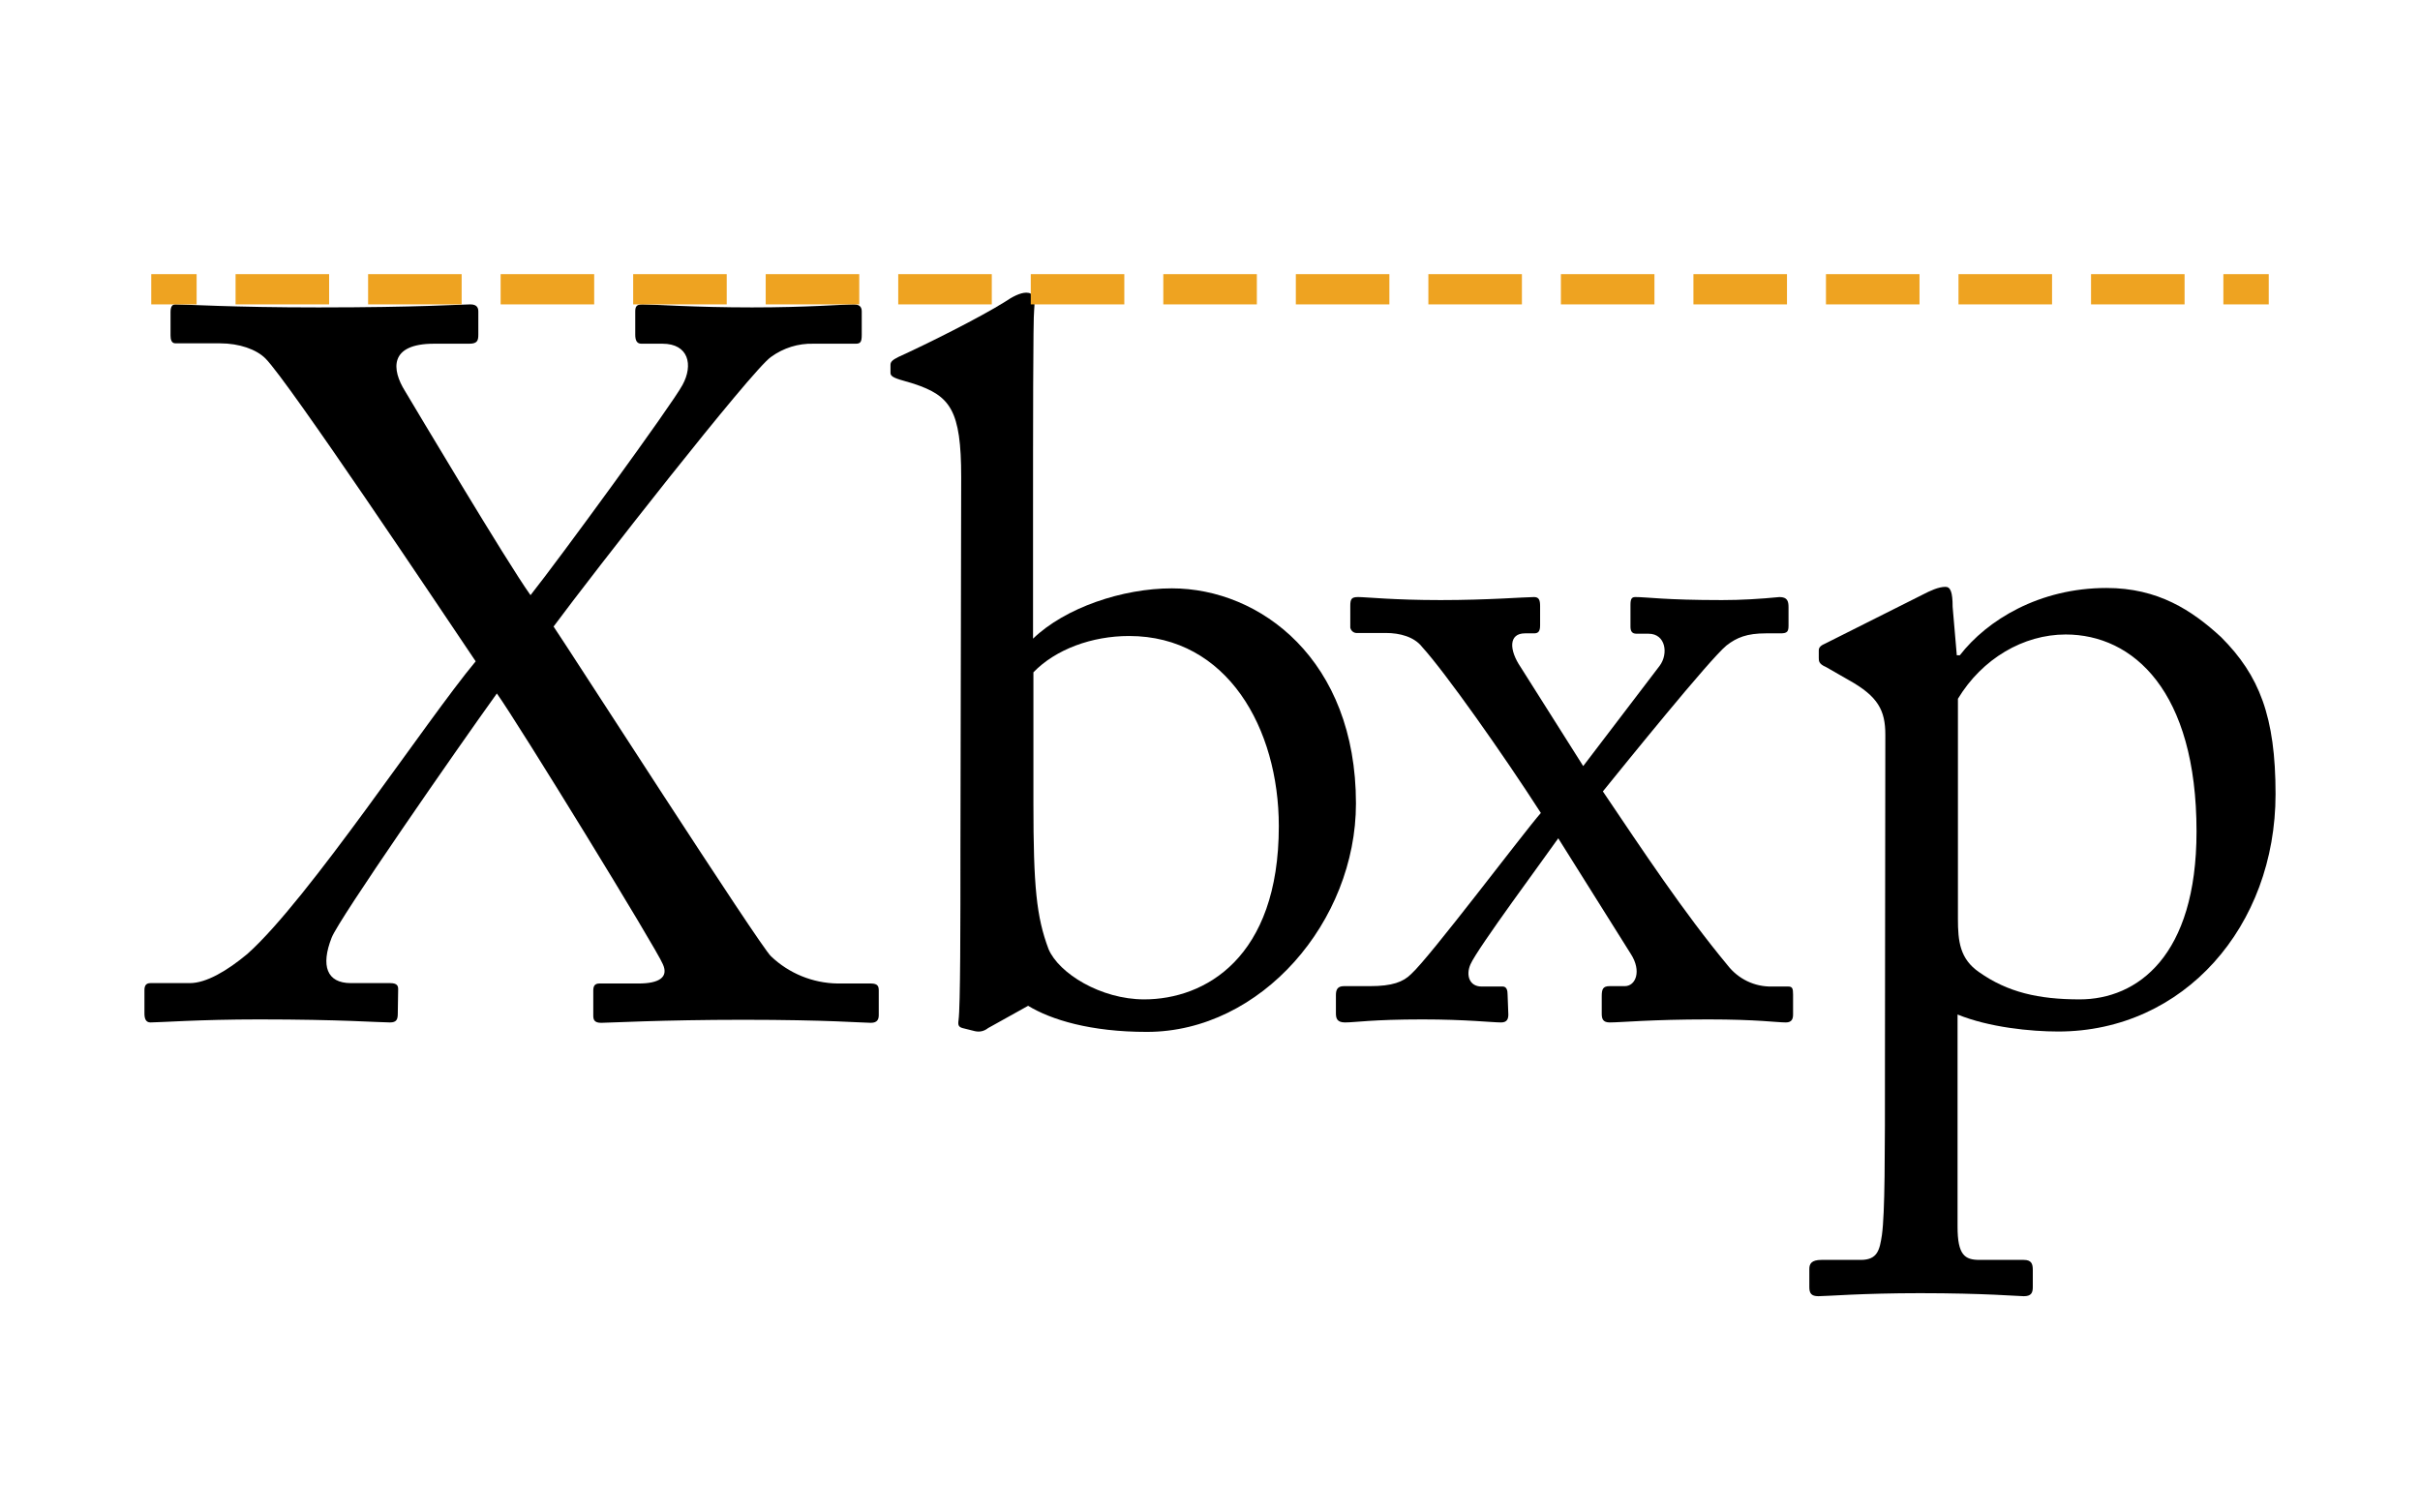 <?xml version="1.0" encoding="utf-8"?>
<!-- Generator: Adobe Illustrator 21.1.0, SVG Export Plug-In . SVG Version: 6.00 Build 0)  -->
<svg version="1.1" id="Layer_1" xmlns="http://www.w3.org/2000/svg" xmlns:xlink="http://www.w3.org/1999/xlink" x="0px" y="0px"
	 viewBox="0 0 640 400" style="enable-background:new 0 0 640 400;" xml:space="preserve">
<style type="text/css">
	.st0{fill:none;stroke:#EEA321;stroke-width:8;stroke-miterlimit:10;}
	.st1{fill:none;stroke:#EEA321;stroke-width:8;stroke-miterlimit:10;stroke-dasharray:24.74,10.31;}
</style>
<title>Artboard 1</title>
<path d="M105.2,268c0,1.6-0.3,2.4-2.1,2.4c-2.7,0-13-0.8-34.6-0.8c-15.7,0-26.3,0.8-28.7,0.8c-1.3,0-1.6-1.1-1.6-2.4v-6.1
	c0-1.1,0.3-1.9,1.6-1.9h10.4c4.3,0,9.8-3.2,15.2-7.7c16.2-14.4,47.3-61.7,60.4-77.4c-9.3-13.8-49.5-74-55.6-80.1
	c-2.4-2.4-6.9-4-12-4H46.4c-1.1,0-1.3-1.1-1.3-2.1v-6.1c0-1.3,0.3-2.1,1.3-2.1c2.7,0,14.9,0.8,37.8,0.8c26.6,0,37.8-0.8,40.2-0.8
	c1.9,0,2.1,1.1,2.1,1.9v6.1c0,1.6-0.3,2.4-2.4,2.4h-9.3c-12,0-11.2,6.9-7.7,12.5c2.4,4,26.9,45.2,33.2,54
	c7.4-9.3,37.5-50.5,40.2-55.6c2.9-5.3,1.6-10.9-5.3-10.9h-5.6c-1.3,0-1.6-1.1-1.6-2.4v-6.1c0-1.3,0.3-1.9,1.9-1.9
	c2.9,0,13.8,0.8,29,0.8c14.6,0,24.2-0.8,26.9-0.8c1.9,0,2.1,1.1,2.1,1.9v6.1c0,1.9-0.3,2.4-1.6,2.4h-11.2c-4-0.1-7.9,1.1-11.2,3.5
	c-5.1,3.5-47.3,57.5-57.5,71.3c3.5,5.1,54.8,84.9,57.5,87.2c4.7,4.5,11,7.1,17.6,7.2h8.8c1.9,0,2.1,0.8,2.1,1.9v6.4
	c0,1.1-0.3,2.1-2.1,2.1c-2.1,0-11.4-0.8-33.8-0.8c-21.3,0-35.7,0.8-37.5,0.8s-2.1-0.8-2.1-1.9v-6.6c0-1.1,0.3-1.9,1.6-1.9h10.4
	c5.3,0,8-1.6,6.4-5.1c-1.6-4-38.3-63.8-43.9-71.6C120.9,198,89.5,243.2,87.7,248c-2.9,7.4-1.3,12,5.1,12h10.4c1.9,0,2.1,0.8,2.1,1.6
	L105.2,268z"/>
<path d="M254.2,126.2c0-17.8-2.9-21.5-12.5-24.7l-2.7-0.8c-2.9-0.8-3.5-1.3-3.5-2.1v-2.1c0-0.8,0.5-1.3,2.1-2.1
	c7.7-3.5,21.5-10.4,28.2-14.6c1.9-1.3,4-2.4,5.6-2.4c1.9,0,2.4,1.3,2.1,4.5c-0.3,2.1-0.3,32.5-0.3,56.1v30.9
	c8.5-8.2,23.7-13.3,36.7-13.3c23.4,0,48.7,18.9,48.7,56.9c0,31.1-25,60.4-55.3,60.4c-14.9,0-25.3-3.2-31.4-6.9l-10.6,5.9
	c-1,0.8-2.2,1.1-3.5,0.8l-3.2-0.8c-1.1-0.3-1.3-0.8-1.1-2.1c0.5-3.7,0.5-25.8,0.5-45.2L254.2,126.2z M273.3,212.4
	c0,22.1,0.8,30.1,4,38.6c2.7,6.4,13.8,13.3,25.3,13.3c16,0,35.6-10.9,35.6-45.8c0-25.8-13.6-50.3-39.6-50.3
	c-9.8,0-19.4,3.5-25.3,9.6L273.3,212.4z"/>
<path d="M398.9,268.3c0,1.1-0.3,2.1-1.9,2.1c-2.4,0-9.3-0.8-20.8-0.8c-13.3,0-17.8,0.8-20.5,0.8c-2.1,0-2.4-1.1-2.4-2.4v-4.8
	c0-1.3,0.3-2.4,2.1-2.4h6.9c5.9,0,8.8-1.1,10.9-3.2c5-4.5,29.8-37.5,34.3-42.6c-10.1-15.7-25.3-37.2-31.4-43.9
	c-2.1-2.7-5.9-3.7-9.6-3.7h-7.5c-0.9,0.1-1.7-0.5-1.9-1.4c0-0.1,0-0.3,0-0.4v-5.3c0-1.9,0.3-2.4,2.1-2.4c2.1,0,9.3,0.8,21.8,0.8
	s22.3-0.8,24.7-0.8c1.3,0,1.6,0.8,1.6,2.4v5.1c0,1.6-0.5,2.1-1.6,2.1h-2.4c-4.3,0-4.3,4.3-1.1,9l16.5,26.1l20.2-26.5
	c2.4-3.2,1.6-8.5-2.9-8.5h-3.2c-1.3,0-1.6-0.8-1.6-1.9V160c0-1.6,0.3-2.1,1.3-2.1c3.2,0,7.7,0.8,22.9,0.8c5.1,0,10.1-0.3,15.2-0.8
	c2.1,0,2.4,1.1,2.4,2.7v4.8c0,1.6-0.3,2.1-2.1,2.1H467c-5,0-7.7,1.1-10.4,3.2c-4.5,3.7-27.1,31.7-32.7,38.6
	c10.6,15.7,21.3,31.9,33,46c2.8,3.6,7.1,5.7,11.7,5.6h4.3c1.1,0,1.3,0.5,1.3,2.1v5.3c0,1.1-0.3,2.1-1.9,2.1c-2.4,0-7.5-0.8-20.5-0.8
	c-15.2,0-23.1,0.8-26.1,0.8c-1.9,0-2.1-1.1-2.1-2.4v-4.5c0-1.9,0.3-2.7,2.1-2.7h4c2.9,0,4.5-4,1.6-8.5l-19.2-30.6
	c-3.7,5.3-21.3,29-23.2,33.3c-1.3,2.9-0.3,5.9,2.9,5.9h5.6c1.1,0,1.3,1.1,1.3,2.1L398.9,268.3z"/>
<path d="M498.6,194.3c0-6.4-1.9-10.1-9.6-14.4l-6.1-3.5c-1.9-0.8-1.9-1.6-1.9-2.4V172c0-0.8,0.5-1.3,1.9-1.9l25.5-12.8
	c2.1-1.1,4.3-2.1,6.1-2.1c1.3,0,1.9,1.3,1.9,5.3l1.1,12.8h0.8c7.2-9.3,21-17.8,38.8-17.8c13.6,0,22.6,5.9,30.3,13
	c10.1,10.1,14.4,21,14.4,41.5c0,34.9-24.2,62.8-57.5,62.8c-7.2,0-18.3-1.1-26.6-4.5v56.1c0,7.5,1.9,8.8,5.8,8.8h11.7
	c2.1,0,2.4,1.1,2.4,2.7v4.5c0,1.6-0.5,2.4-2.4,2.4c-1.3,0-10.4-0.8-27.4-0.8c-15.4,0-24.7,0.8-26.9,0.8c-1.9,0-2.4-0.8-2.4-2.4v-4.8
	c0-1.3,0.5-2.4,3.2-2.4h10.4c4.5,0,5-2.7,5.6-6.6c0.8-5.9,0.8-20.2,0.8-46.3L498.6,194.3z M517.8,243c0,5.9,0.5,10.6,5.6,14.1
	c7.5,5.3,15.7,7.2,26.6,7.2c15.2,0,30.9-11.4,30.9-44.4c0-37.2-16.8-52.1-34.6-52.1c-11.2,0-22.1,6.4-28.5,17L517.8,243z"/>
<line class="st0" x1="40" y1="76.5" x2="52" y2="76.5"/>
<line class="st1" x1="62.3" y1="76.5" x2="582.8" y2="76.5"/>
<line class="st0" x1="588" y1="76.5" x2="600" y2="76.5"/>
</svg>
